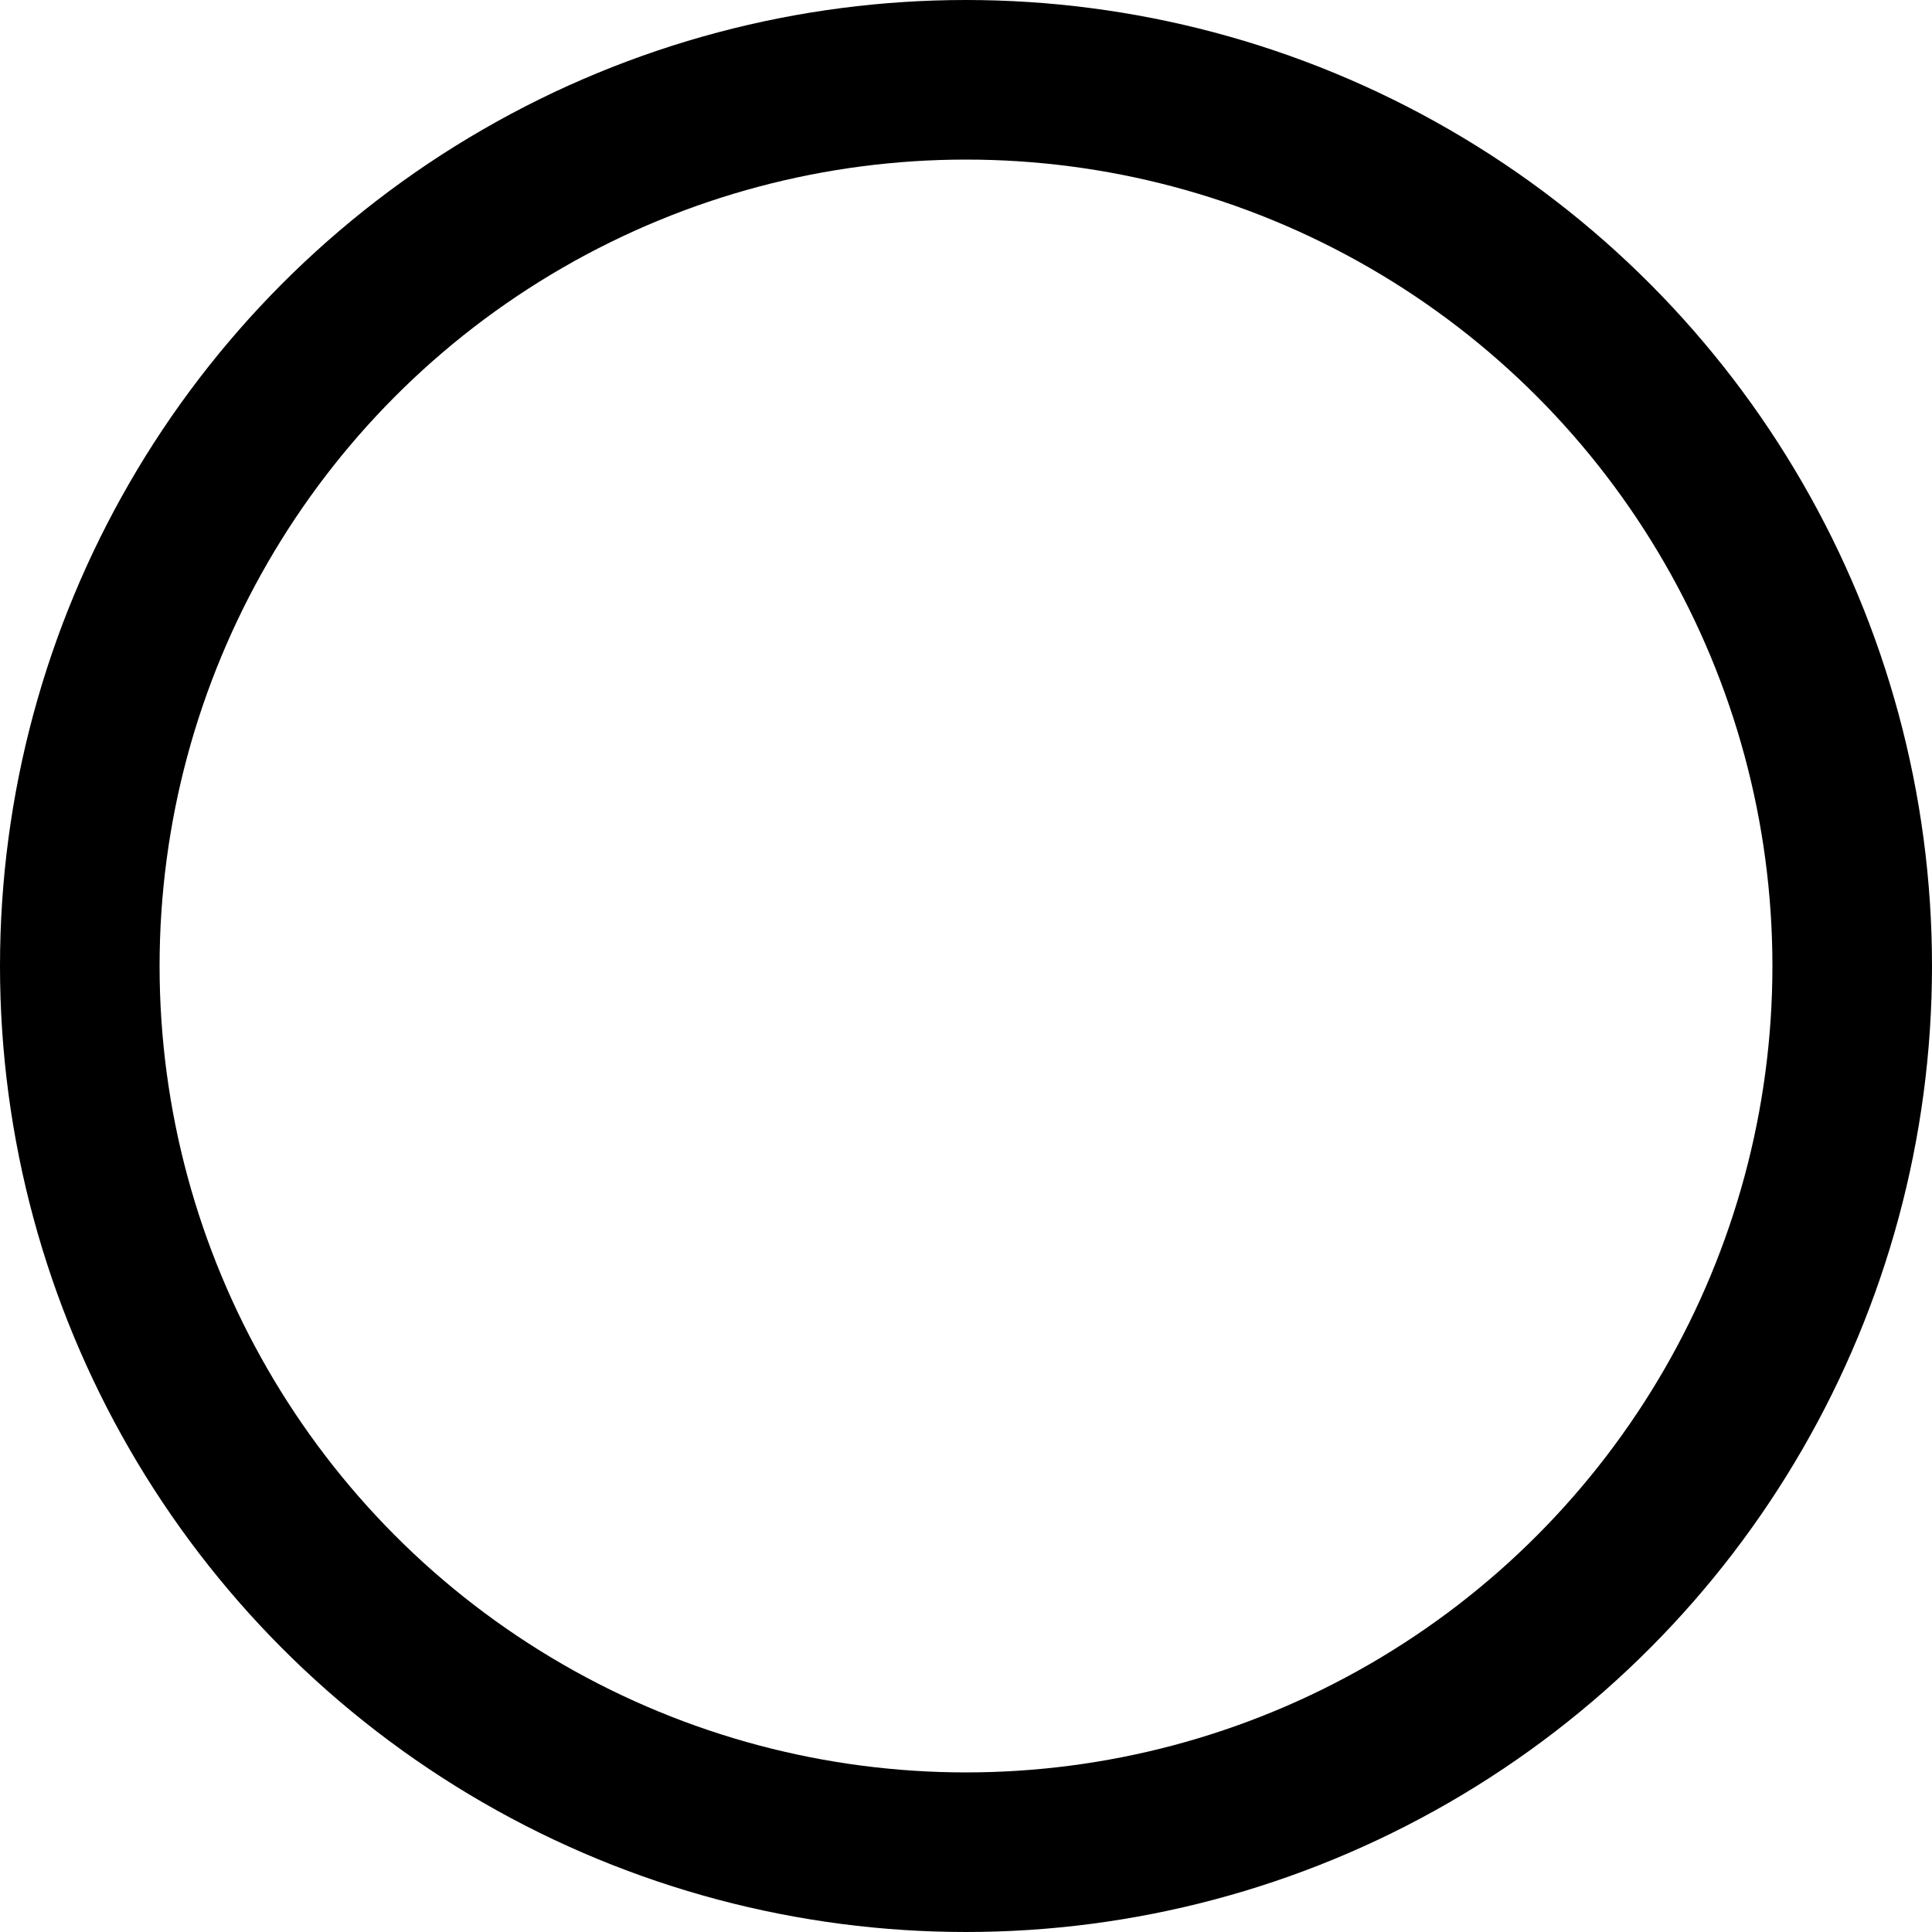 <?xml version="1.0" encoding="UTF-8" standalone="no"?>
<!-- Created with Inkscape (http://www.inkscape.org/) -->

<svg
   width="10mm"
   height="10mm"
   viewBox="0 0 10 10"
   version="1.1"
   id="svg5"
   inkscape:version="1.2 (dc2aedaf03, 2022-05-15)"
   sodipodi:docname="circle_10mm.svg"
   xmlns:inkscape="http://www.inkscape.org/namespaces/inkscape"
   xmlns:sodipodi="http://sodipodi.sourceforge.net/DTD/sodipodi-0.dtd"
   xmlns:xlink="http://www.w3.org/1999/xlink"
   xmlns="http://www.w3.org/2000/svg"
   xmlns:svg="http://www.w3.org/2000/svg">
  <sodipodi:namedview
     id="namedview7"
     pagecolor="#ffffff"
     bordercolor="#666666"
     borderopacity="1.0"
     inkscape:showpageshadow="2"
     inkscape:pageopacity="0.0"
     inkscape:pagecheckerboard="0"
     inkscape:deskcolor="#d1d1d1"
     inkscape:document-units="mm"
     showgrid="true"
     inkscape:zoom="14.561186"
     inkscape:cx="19.12619"
     inkscape:cy="21.358151"
     inkscape:window-width="1920"
     inkscape:window-height="1011"
     inkscape:window-x="1680"
     inkscape:window-y="0"
     inkscape:window-maximized="1"
     inkscape:current-layer="layer1">
    <inkscape:grid
       type="xygrid"
       id="grid168" />
  </sodipodi:namedview>
  <defs
     id="defs2">
    <linearGradient
       id="linearGradient964"
       inkscape:swatch="solid">
      <stop
         style="stop-color:#000000;stop-opacity:1;"
         offset="0"
         id="stop962" />
    </linearGradient>
    <linearGradient
       inkscape:collect="always"
       xlink:href="#linearGradient964"
       id="linearGradient966"
       x1="6.192"
       y1="4.55"
       x2="7.593"
       y2="4.55"
       gradientUnits="userSpaceOnUse"
       gradientTransform="matrix(6.549,0,0,10.421,-40.138,-42.417)" />
  </defs>
  <g
     inkscape:label="Ebene 1"
     inkscape:groupmode="layer"
     id="layer1">
    <circle
       style="fill:none;stroke:url(#linearGradient966);stroke-width:0.826;stroke-dasharray:none"
       id="path166"
       cx="5"
       cy="5"
       inkscape:highlight-color="#b7ee3b"
       r="4.587" />
  </g>
</svg>
